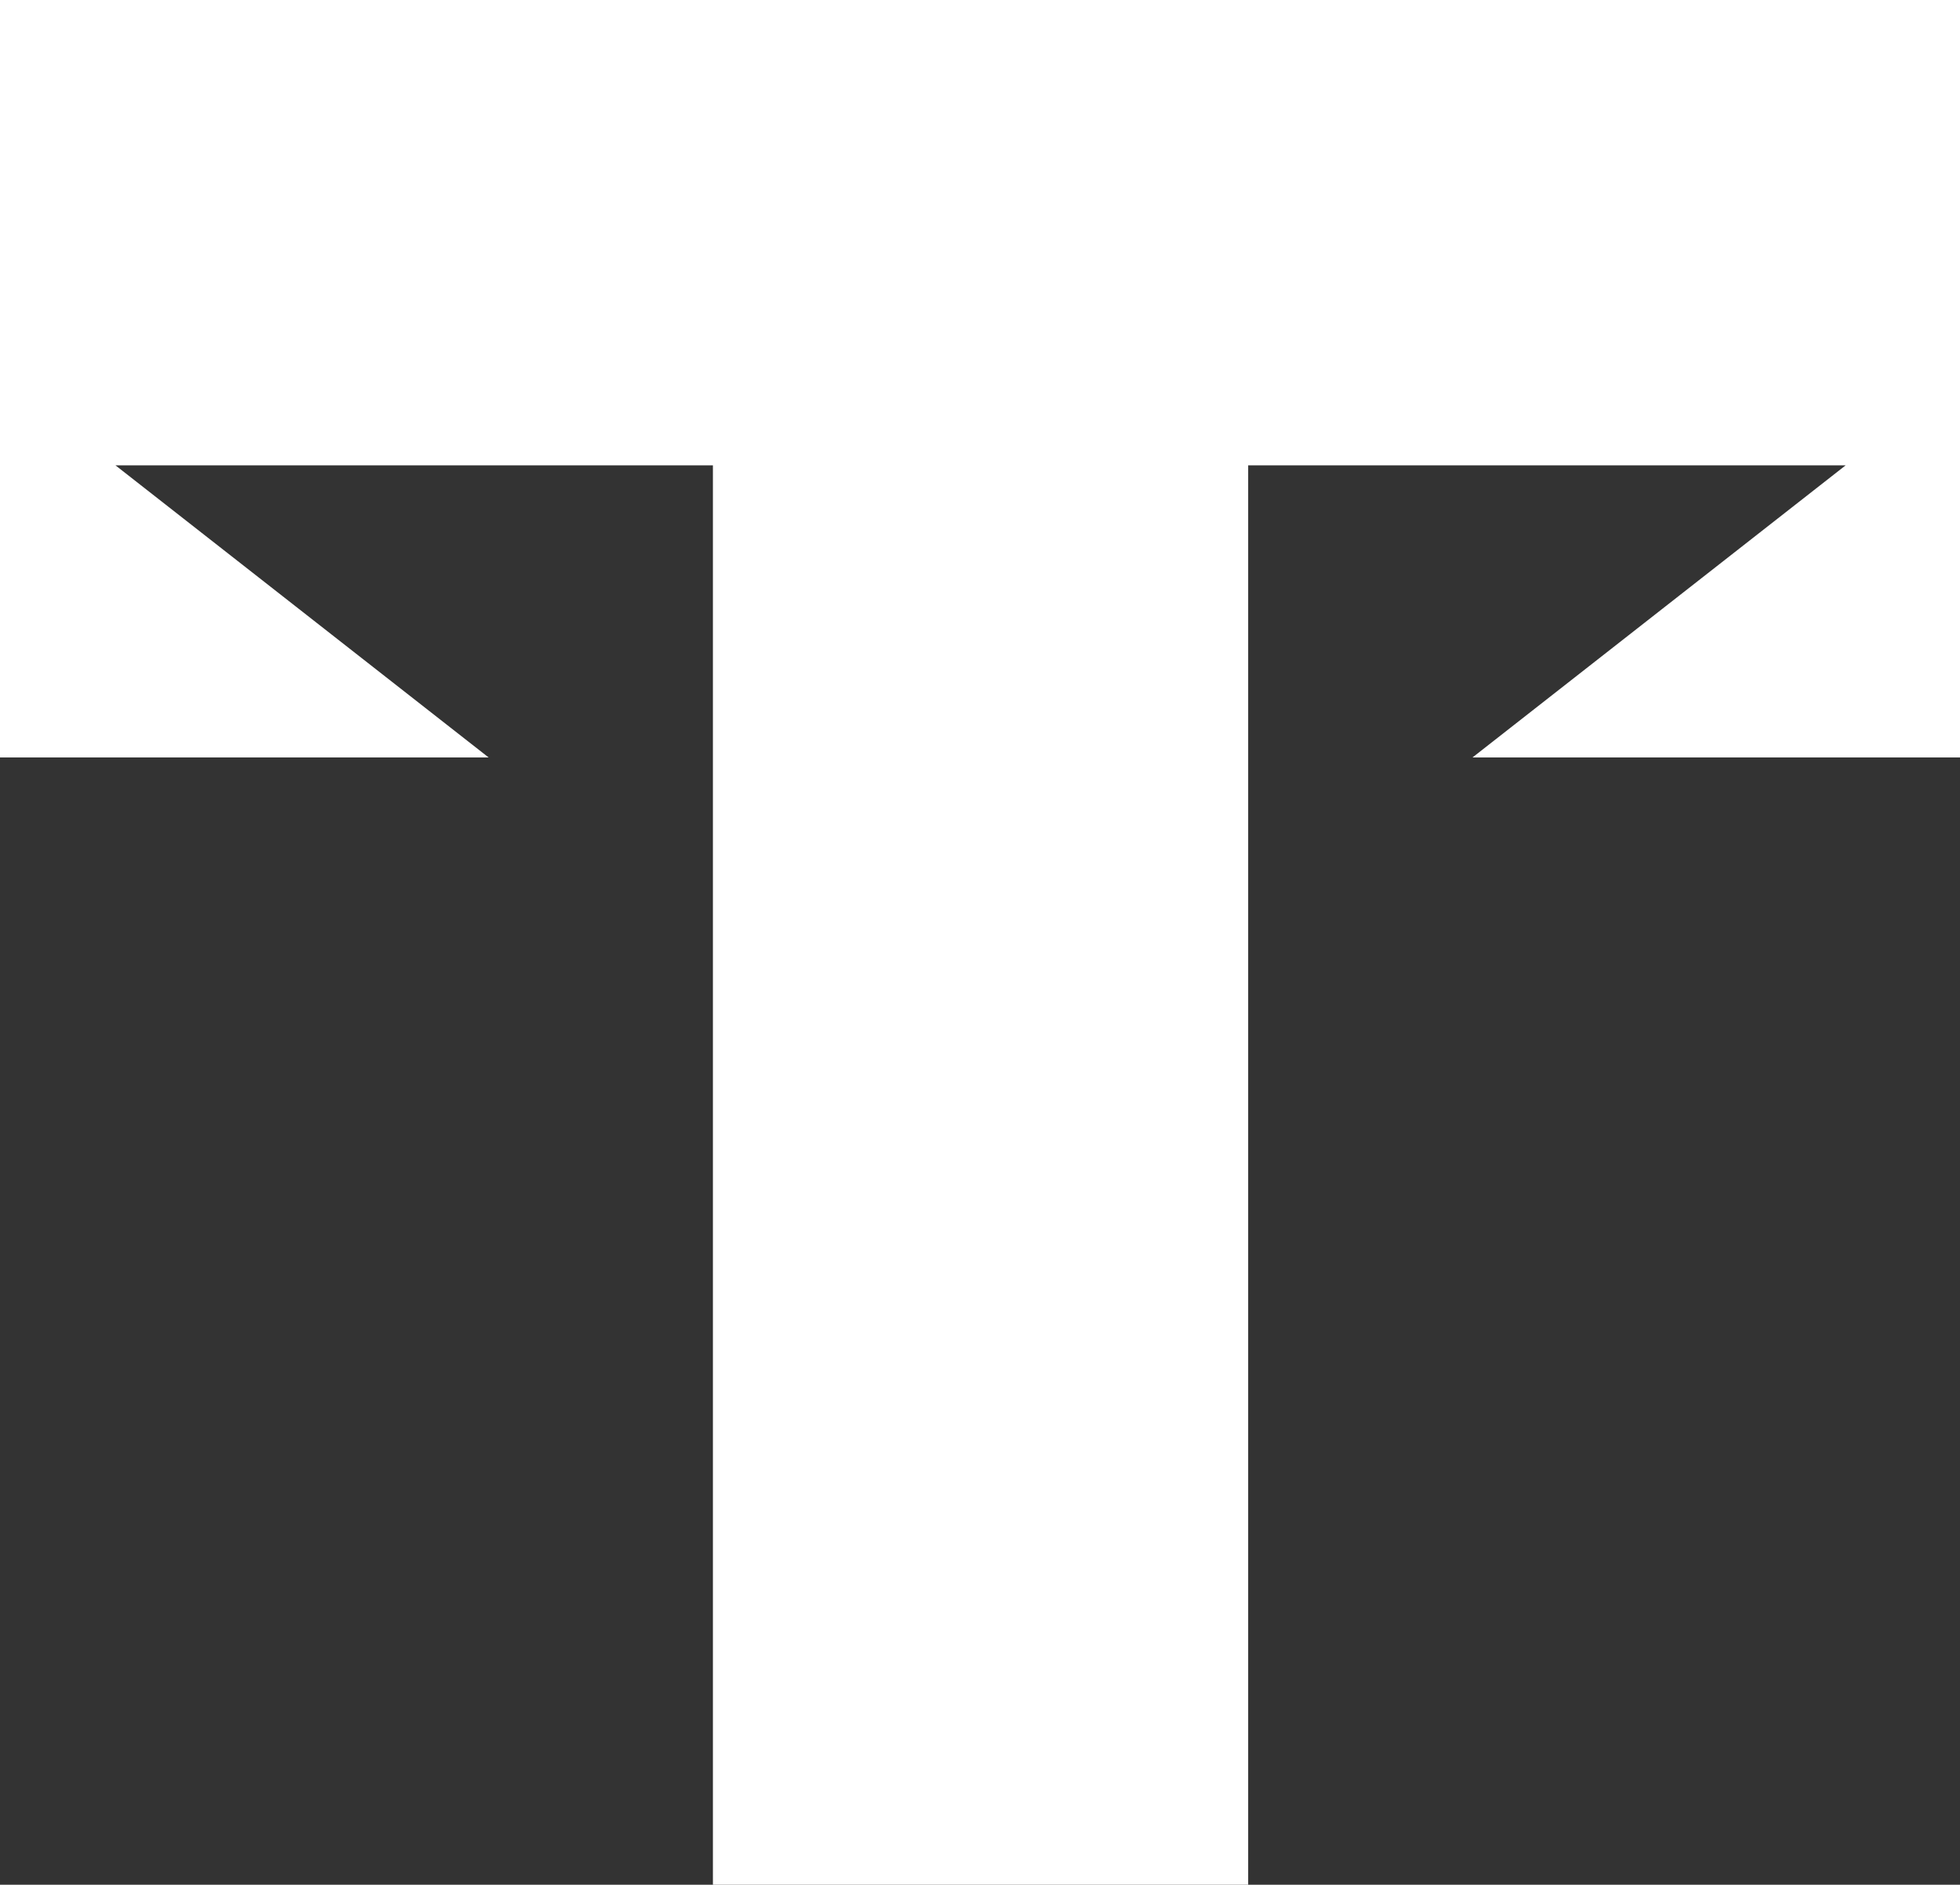 <?xml version="1.0" encoding="utf-8"?>
<!-- Generator: Adobe Illustrator 21.0.2, SVG Export Plug-In . SVG Version: 6.00 Build 0)  -->
<svg version="1.1" id="Layer_1" xmlns="http://www.w3.org/2000/svg" xmlns:xlink="http://www.w3.org/1999/xlink" x="0px" y="0px"
	 viewBox="0 0 176.5 169.7" style="enable-background:new 0 0 176.5 169.7;" xml:space="preserve">
<rect x="0" y="0" width="176.5" height="169.7" fill="#333333" stroke="none"/>
<style type="text/css">
	.st0{fill:#FFFFFF;}
</style>
<g>
	<polygon class="st0" points="0,0 0,68.2 44,68.2 10.4,41.9 64.2,41.9 64.2,169.7 112.4,169.7 112.4,41.9 166.2,41.9 132.6,68.2 
		176.5,68.2 176.5,0 	"/>
</g>
</svg>
